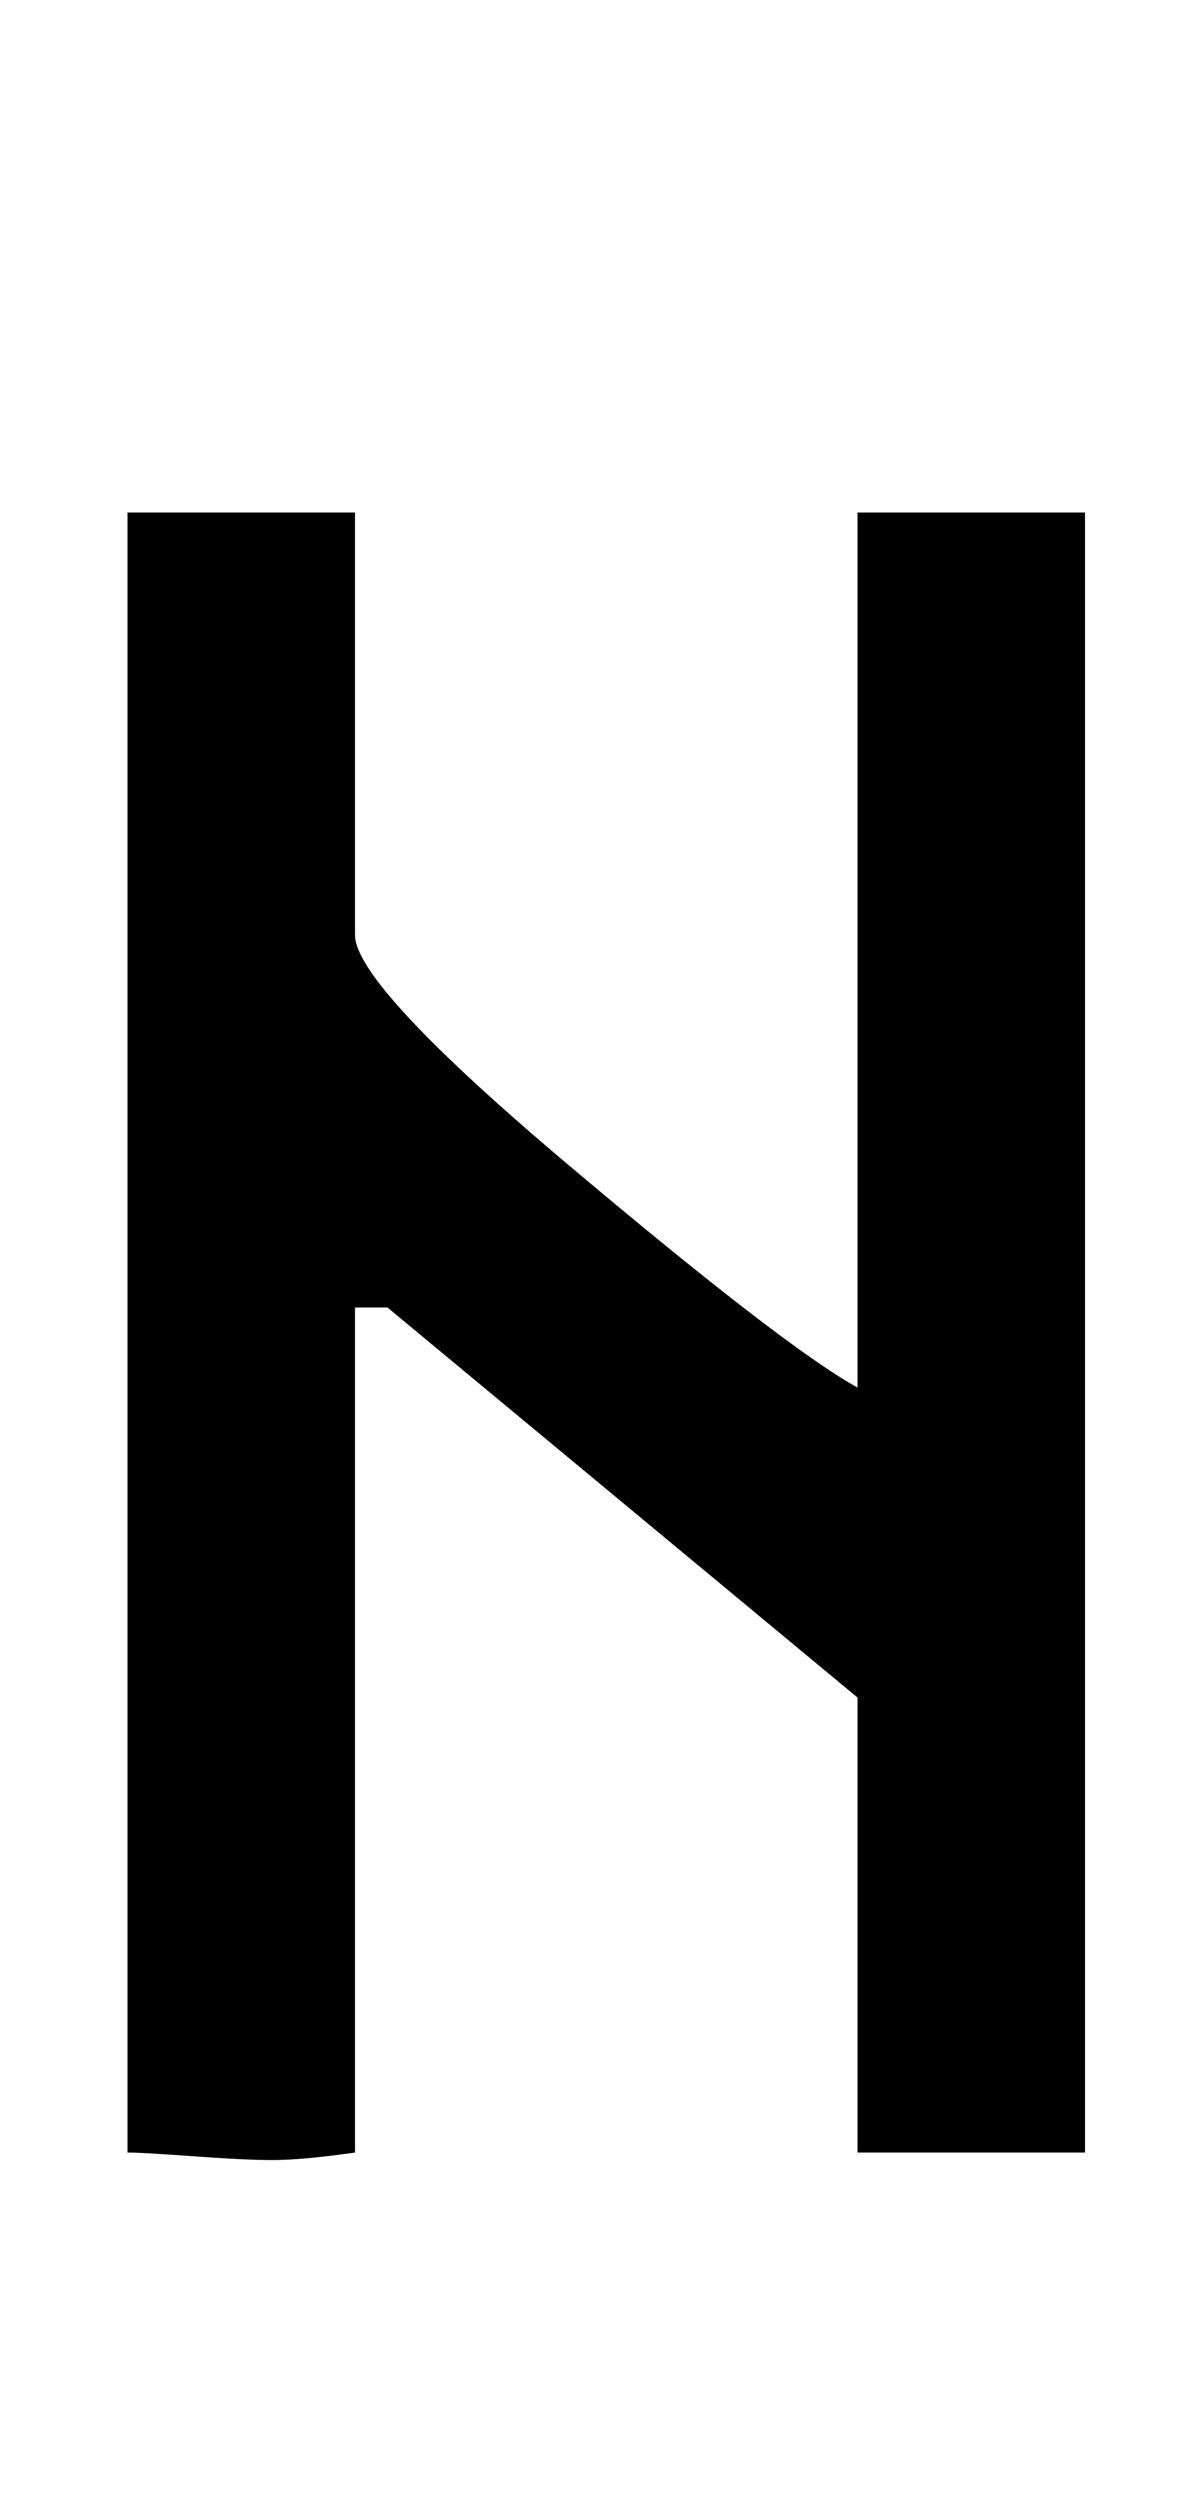 <?xml version="1.0" standalone="no"?>
<!DOCTYPE svg PUBLIC "-//W3C//DTD SVG 1.1//EN" "http://www.w3.org/Graphics/SVG/1.1/DTD/svg11.dtd" >
<svg xmlns="http://www.w3.org/2000/svg" xmlns:xlink="http://www.w3.org/1999/xlink" version="1.1" viewBox="-10 0 478 1000">
   <path fill="currentColor"
d="M41 205h91v169q0 20 86 92.5t115 88.5v-350h91v656h-91v-182l-188 -156h-13v338q-21 3 -33 3q-11 0 -31.5 -1.5t-26.5 -1.5v-656z" />
</svg>
